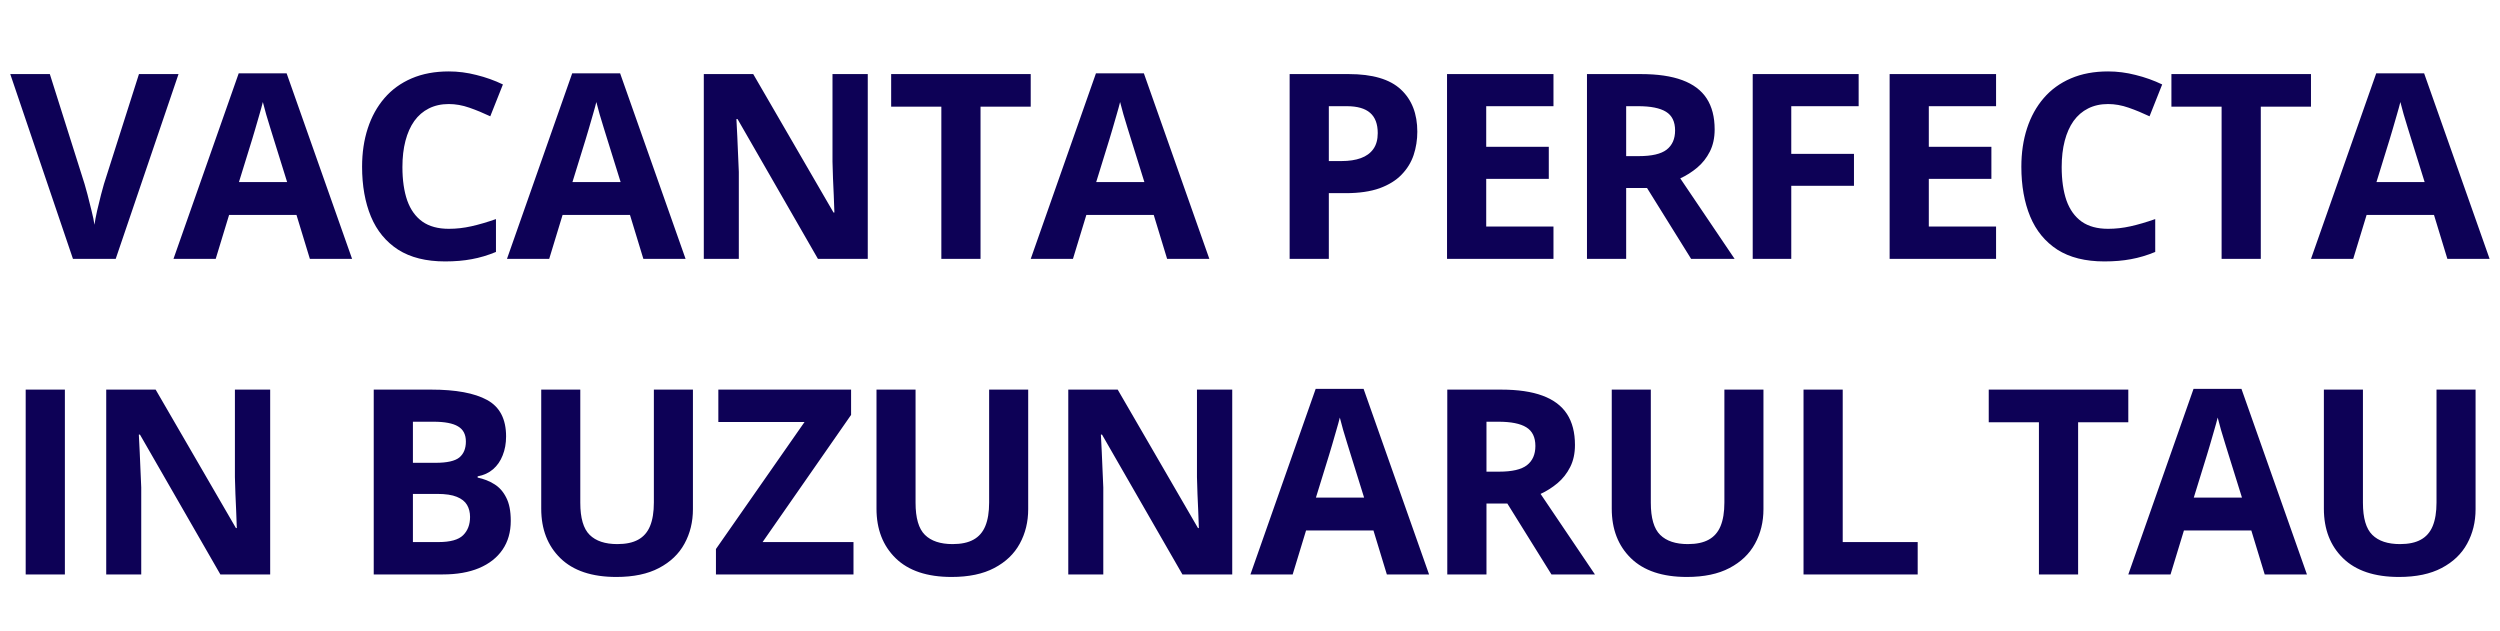 <svg width="309" height="78" viewBox="0 0 309 78" fill="none" xmlns="http://www.w3.org/2000/svg">
<path d="M22.066 9.156L14.3 32H9.019L1.269 9.156H6.159L10.456 22.75C10.529 22.979 10.649 23.412 10.816 24.047C10.982 24.672 11.149 25.338 11.316 26.047C11.493 26.745 11.613 27.323 11.675 27.781C11.738 27.323 11.847 26.745 12.003 26.047C12.17 25.349 12.331 24.688 12.488 24.062C12.654 23.427 12.774 22.99 12.847 22.75L17.175 9.156H22.066ZM38.301 32L36.644 26.562H28.316L26.66 32H21.441L29.504 9.062H35.426L43.519 32H38.301ZM35.488 22.5L33.832 17.188C33.728 16.833 33.587 16.38 33.41 15.828C33.243 15.266 33.072 14.698 32.894 14.125C32.728 13.542 32.592 13.037 32.488 12.609C32.384 13.037 32.238 13.568 32.051 14.203C31.873 14.828 31.702 15.422 31.535 15.984C31.368 16.547 31.248 16.948 31.176 17.188L29.535 22.5H35.488ZM55.473 12.859C54.546 12.859 53.723 13.042 53.004 13.406C52.296 13.76 51.697 14.276 51.208 14.953C50.728 15.63 50.364 16.448 50.114 17.406C49.864 18.365 49.739 19.443 49.739 20.641C49.739 22.255 49.937 23.635 50.333 24.781C50.739 25.917 51.364 26.787 52.208 27.391C53.051 27.984 54.14 28.281 55.473 28.281C56.4 28.281 57.327 28.177 58.254 27.969C59.192 27.76 60.208 27.463 61.301 27.078V31.141C60.291 31.557 59.296 31.854 58.317 32.031C57.338 32.219 56.239 32.312 55.02 32.312C52.666 32.312 50.728 31.828 49.208 30.859C47.697 29.88 46.577 28.516 45.848 26.766C45.119 25.005 44.754 22.953 44.754 20.609C44.754 18.88 44.989 17.297 45.458 15.859C45.926 14.422 46.614 13.177 47.52 12.125C48.426 11.073 49.546 10.26 50.879 9.688C52.213 9.115 53.744 8.828 55.473 8.828C56.608 8.828 57.744 8.974 58.879 9.266C60.025 9.547 61.119 9.938 62.161 10.438L60.598 14.375C59.744 13.969 58.885 13.615 58.02 13.312C57.155 13.01 56.306 12.859 55.473 12.859ZM79.521 32L77.864 26.562H69.536L67.88 32H62.661L70.724 9.062H76.646L84.739 32H79.521ZM76.708 22.5L75.052 17.188C74.948 16.833 74.807 16.38 74.63 15.828C74.463 15.266 74.291 14.698 74.114 14.125C73.948 13.542 73.812 13.037 73.708 12.609C73.604 13.037 73.458 13.568 73.271 14.203C73.094 14.828 72.922 15.422 72.755 15.984C72.588 16.547 72.469 16.948 72.396 17.188L70.755 22.5H76.708ZM107.256 32H101.099L91.162 14.719H91.021C91.063 15.438 91.099 16.162 91.131 16.891C91.162 17.62 91.193 18.349 91.224 19.078C91.256 19.797 91.287 20.521 91.318 21.25V32H86.99V9.156H93.099L103.021 26.266H103.131C103.11 25.557 103.084 24.854 103.053 24.156C103.021 23.458 102.99 22.76 102.959 22.062C102.938 21.365 102.917 20.667 102.896 19.969V9.156H107.256V32ZM121.194 32H116.35V13.188H110.147V9.156H127.397V13.188H121.194V32ZM144.257 32L142.601 26.562H134.273L132.616 32H127.398L135.46 9.062H141.382L149.476 32H144.257ZM141.444 22.5L139.788 17.188C139.684 16.833 139.543 16.38 139.366 15.828C139.2 15.266 139.028 14.698 138.851 14.125C138.684 13.542 138.549 13.037 138.444 12.609C138.34 13.037 138.194 13.568 138.007 14.203C137.83 14.828 137.658 15.422 137.491 15.984C137.325 16.547 137.205 16.948 137.132 17.188L135.491 22.5H141.444ZM166.696 9.156C169.644 9.156 171.795 9.792 173.149 11.062C174.503 12.323 175.18 14.062 175.18 16.281C175.18 17.281 175.029 18.24 174.727 19.156C174.425 20.062 173.93 20.87 173.243 21.578C172.565 22.287 171.659 22.849 170.524 23.266C169.388 23.672 167.987 23.875 166.321 23.875H164.243V32H159.399V9.156H166.696ZM166.446 13.125H164.243V19.906H165.836C166.743 19.906 167.529 19.787 168.196 19.547C168.862 19.307 169.378 18.932 169.743 18.422C170.107 17.912 170.289 17.255 170.289 16.453C170.289 15.328 169.977 14.495 169.352 13.953C168.727 13.401 167.758 13.125 166.446 13.125ZM192.009 32H178.853V9.156H192.009V13.125H183.696V18.141H191.431V22.109H183.696V28H192.009V32ZM202.806 9.156C204.879 9.156 206.588 9.406 207.931 9.906C209.285 10.406 210.291 11.162 210.947 12.172C211.603 13.182 211.931 14.458 211.931 16C211.931 17.042 211.733 17.953 211.338 18.734C210.942 19.516 210.421 20.177 209.775 20.719C209.129 21.26 208.431 21.703 207.681 22.047L214.4 32H209.025L203.572 23.234H200.994V32H196.15V9.156H202.806ZM202.463 13.125H200.994V19.297H202.556C204.16 19.297 205.306 19.031 205.994 18.5C206.692 17.958 207.041 17.167 207.041 16.125C207.041 15.042 206.666 14.271 205.916 13.812C205.176 13.354 204.025 13.125 202.463 13.125ZM221.401 32H216.635V9.156H229.729V13.125H221.401V19.016H229.151V22.969H221.401V32ZM246.714 32H233.558V9.156H246.714V13.125H238.401V18.141H246.136V22.109H238.401V28H246.714V32ZM260.558 12.859C259.631 12.859 258.808 13.042 258.089 13.406C257.381 13.76 256.782 14.276 256.292 14.953C255.813 15.63 255.449 16.448 255.199 17.406C254.949 18.365 254.824 19.443 254.824 20.641C254.824 22.255 255.022 23.635 255.417 24.781C255.824 25.917 256.449 26.787 257.292 27.391C258.136 27.984 259.225 28.281 260.558 28.281C261.485 28.281 262.412 28.177 263.339 27.969C264.277 27.76 265.292 27.463 266.386 27.078V31.141C265.376 31.557 264.381 31.854 263.402 32.031C262.423 32.219 261.324 32.312 260.105 32.312C257.751 32.312 255.813 31.828 254.292 30.859C252.782 29.88 251.662 28.516 250.933 26.766C250.204 25.005 249.839 22.953 249.839 20.609C249.839 18.88 250.074 17.297 250.542 15.859C251.011 14.422 251.699 13.177 252.605 12.125C253.511 11.073 254.631 10.26 255.964 9.688C257.298 9.115 258.829 8.828 260.558 8.828C261.694 8.828 262.829 8.974 263.964 9.266C265.11 9.547 266.204 9.938 267.246 10.438L265.683 14.375C264.829 13.969 263.97 13.615 263.105 13.312C262.24 13.01 261.391 12.859 260.558 12.859ZM279.434 32H274.59V13.188H268.387V9.156H285.637V13.188H279.434V32ZM302.497 32L300.841 26.562H292.513L290.856 32H285.638L293.7 9.062H299.622L307.716 32H302.497ZM299.684 22.5L298.028 17.188C297.924 16.833 297.783 16.38 297.606 15.828C297.44 15.266 297.268 14.698 297.091 14.125C296.924 13.542 296.789 13.037 296.684 12.609C296.58 13.037 296.434 13.568 296.247 14.203C296.07 14.828 295.898 15.422 295.731 15.984C295.565 16.547 295.445 16.948 295.372 17.188L293.731 22.5H299.684ZM3.175 71V48.156H8.019V71H3.175ZM33.394 71H27.238L17.301 53.719H17.16C17.202 54.438 17.238 55.161 17.269 55.891C17.301 56.62 17.332 57.349 17.363 58.078C17.394 58.797 17.426 59.521 17.457 60.25V71H13.129V48.156H19.238L29.16 65.266H29.269C29.248 64.557 29.223 63.854 29.191 63.156C29.16 62.458 29.129 61.76 29.098 61.062C29.077 60.365 29.056 59.667 29.035 58.969V48.156H33.394V71ZM46.193 48.156H53.302C56.343 48.156 58.646 48.583 60.208 49.438C61.771 50.292 62.552 51.792 62.552 53.938C62.552 54.802 62.411 55.583 62.13 56.281C61.859 56.979 61.463 57.552 60.943 58C60.422 58.448 59.786 58.74 59.036 58.875V59.031C59.797 59.188 60.484 59.458 61.099 59.844C61.713 60.219 62.203 60.771 62.568 61.5C62.943 62.219 63.13 63.177 63.13 64.375C63.13 65.76 62.791 66.948 62.114 67.938C61.437 68.927 60.468 69.688 59.208 70.219C57.958 70.74 56.468 71 54.739 71H46.193V48.156ZM51.036 57.203H53.849C55.255 57.203 56.229 56.984 56.771 56.547C57.312 56.099 57.583 55.443 57.583 54.578C57.583 53.703 57.26 53.078 56.614 52.703C55.979 52.318 54.968 52.125 53.583 52.125H51.036V57.203ZM51.036 61.047V67H54.193C55.651 67 56.666 66.719 57.239 66.156C57.812 65.594 58.099 64.838 58.099 63.891C58.099 63.328 57.974 62.833 57.724 62.406C57.474 61.979 57.052 61.646 56.458 61.406C55.875 61.167 55.068 61.047 54.036 61.047H51.036ZM85.646 48.156V62.938C85.646 64.51 85.297 65.932 84.599 67.203C83.912 68.463 82.865 69.463 81.459 70.203C80.063 70.943 78.302 71.312 76.177 71.312C73.157 71.312 70.855 70.542 69.271 69C67.688 67.458 66.896 65.417 66.896 62.875V48.156H71.724V62.141C71.724 64.026 72.11 65.349 72.881 66.109C73.651 66.87 74.792 67.25 76.302 67.25C77.365 67.25 78.224 67.068 78.881 66.703C79.547 66.338 80.037 65.776 80.349 65.016C80.662 64.255 80.818 63.286 80.818 62.109V48.156H85.646ZM105.491 71H88.491V67.859L99.444 52.156H88.787V48.156H105.194V51.281L94.256 67H105.491V71ZM127.085 48.156V62.938C127.085 64.51 126.736 65.932 126.038 67.203C125.351 68.463 124.304 69.463 122.898 70.203C121.502 70.943 119.741 71.312 117.616 71.312C114.595 71.312 112.293 70.542 110.71 69C109.127 67.458 108.335 65.417 108.335 62.875V48.156H113.163V62.141C113.163 64.026 113.549 65.349 114.319 66.109C115.09 66.87 116.231 67.25 117.741 67.25C118.804 67.25 119.663 67.068 120.319 66.703C120.986 66.338 121.476 65.776 121.788 65.016C122.101 64.255 122.257 63.286 122.257 62.109V48.156H127.085ZM152.304 71H146.148L136.211 53.719H136.07C136.112 54.438 136.148 55.161 136.179 55.891C136.211 56.62 136.242 57.349 136.273 58.078C136.304 58.797 136.336 59.521 136.367 60.25V71H132.039V48.156H138.148L148.07 65.266H148.179C148.159 64.557 148.133 63.854 148.101 63.156C148.07 62.458 148.039 61.76 148.008 61.062C147.987 60.365 147.966 59.667 147.945 58.969V48.156H152.304V71ZM171.414 71L169.758 65.562H161.43L159.774 71H154.555L162.618 48.062H168.539L176.633 71H171.414ZM168.602 61.5L166.946 56.188C166.841 55.833 166.701 55.38 166.524 54.828C166.357 54.266 166.185 53.698 166.008 53.125C165.841 52.542 165.706 52.036 165.602 51.609C165.498 52.036 165.352 52.568 165.164 53.203C164.987 53.828 164.815 54.422 164.649 54.984C164.482 55.547 164.362 55.948 164.289 56.188L162.649 61.5H168.602ZM185.54 48.156C187.613 48.156 189.321 48.406 190.665 48.906C192.019 49.406 193.024 50.161 193.681 51.172C194.337 52.182 194.665 53.458 194.665 55C194.665 56.042 194.467 56.953 194.071 57.734C193.675 58.516 193.155 59.177 192.509 59.719C191.863 60.26 191.165 60.703 190.415 61.047L197.134 71H191.759L186.306 62.234H183.728V71H178.884V48.156H185.54ZM185.196 52.125H183.728V58.297H185.29C186.894 58.297 188.04 58.031 188.728 57.5C189.425 56.958 189.774 56.167 189.774 55.125C189.774 54.042 189.399 53.271 188.649 52.812C187.91 52.354 186.759 52.125 185.196 52.125ZM217.963 48.156V62.938C217.963 64.51 217.614 65.932 216.916 67.203C216.228 68.463 215.181 69.463 213.775 70.203C212.379 70.943 210.619 71.312 208.494 71.312C205.473 71.312 203.171 70.542 201.588 69C200.004 67.458 199.213 65.417 199.213 62.875V48.156H204.041V62.141C204.041 64.026 204.426 65.349 205.197 66.109C205.968 66.87 207.108 67.25 208.619 67.25C209.681 67.25 210.541 67.068 211.197 66.703C211.864 66.338 212.353 65.776 212.666 65.016C212.978 64.255 213.134 63.286 213.134 62.109V48.156H217.963ZM222.916 71V48.156H227.76V67H237.026V71H222.916ZM256.855 71H252.011V52.188H245.808V48.156H263.058V52.188H256.855V71ZM279.918 71L278.262 65.562H269.934L268.278 71H263.059L271.121 48.062H277.043L285.137 71H279.918ZM277.106 61.5L275.449 56.188C275.345 55.833 275.205 55.38 275.028 54.828C274.861 54.266 274.689 53.698 274.512 53.125C274.345 52.542 274.21 52.036 274.106 51.609C274.001 52.036 273.856 52.568 273.668 53.203C273.491 53.828 273.319 54.422 273.153 54.984C272.986 55.547 272.866 55.948 272.793 56.188L271.153 61.5H277.106ZM305.981 48.156V62.938C305.981 64.51 305.632 65.932 304.934 67.203C304.247 68.463 303.2 69.463 301.794 70.203C300.398 70.943 298.638 71.312 296.513 71.312C293.492 71.312 291.19 70.542 289.606 69C288.023 67.458 287.231 65.417 287.231 62.875V48.156H292.059V62.141C292.059 64.026 292.445 65.349 293.216 66.109C293.986 66.87 295.127 67.25 296.638 67.25C297.7 67.25 298.559 67.068 299.216 66.703C299.882 66.338 300.372 65.776 300.684 65.016C300.997 64.255 301.153 63.286 301.153 62.109V48.156H305.981Z" fill="#0D0156"/>
</svg>
